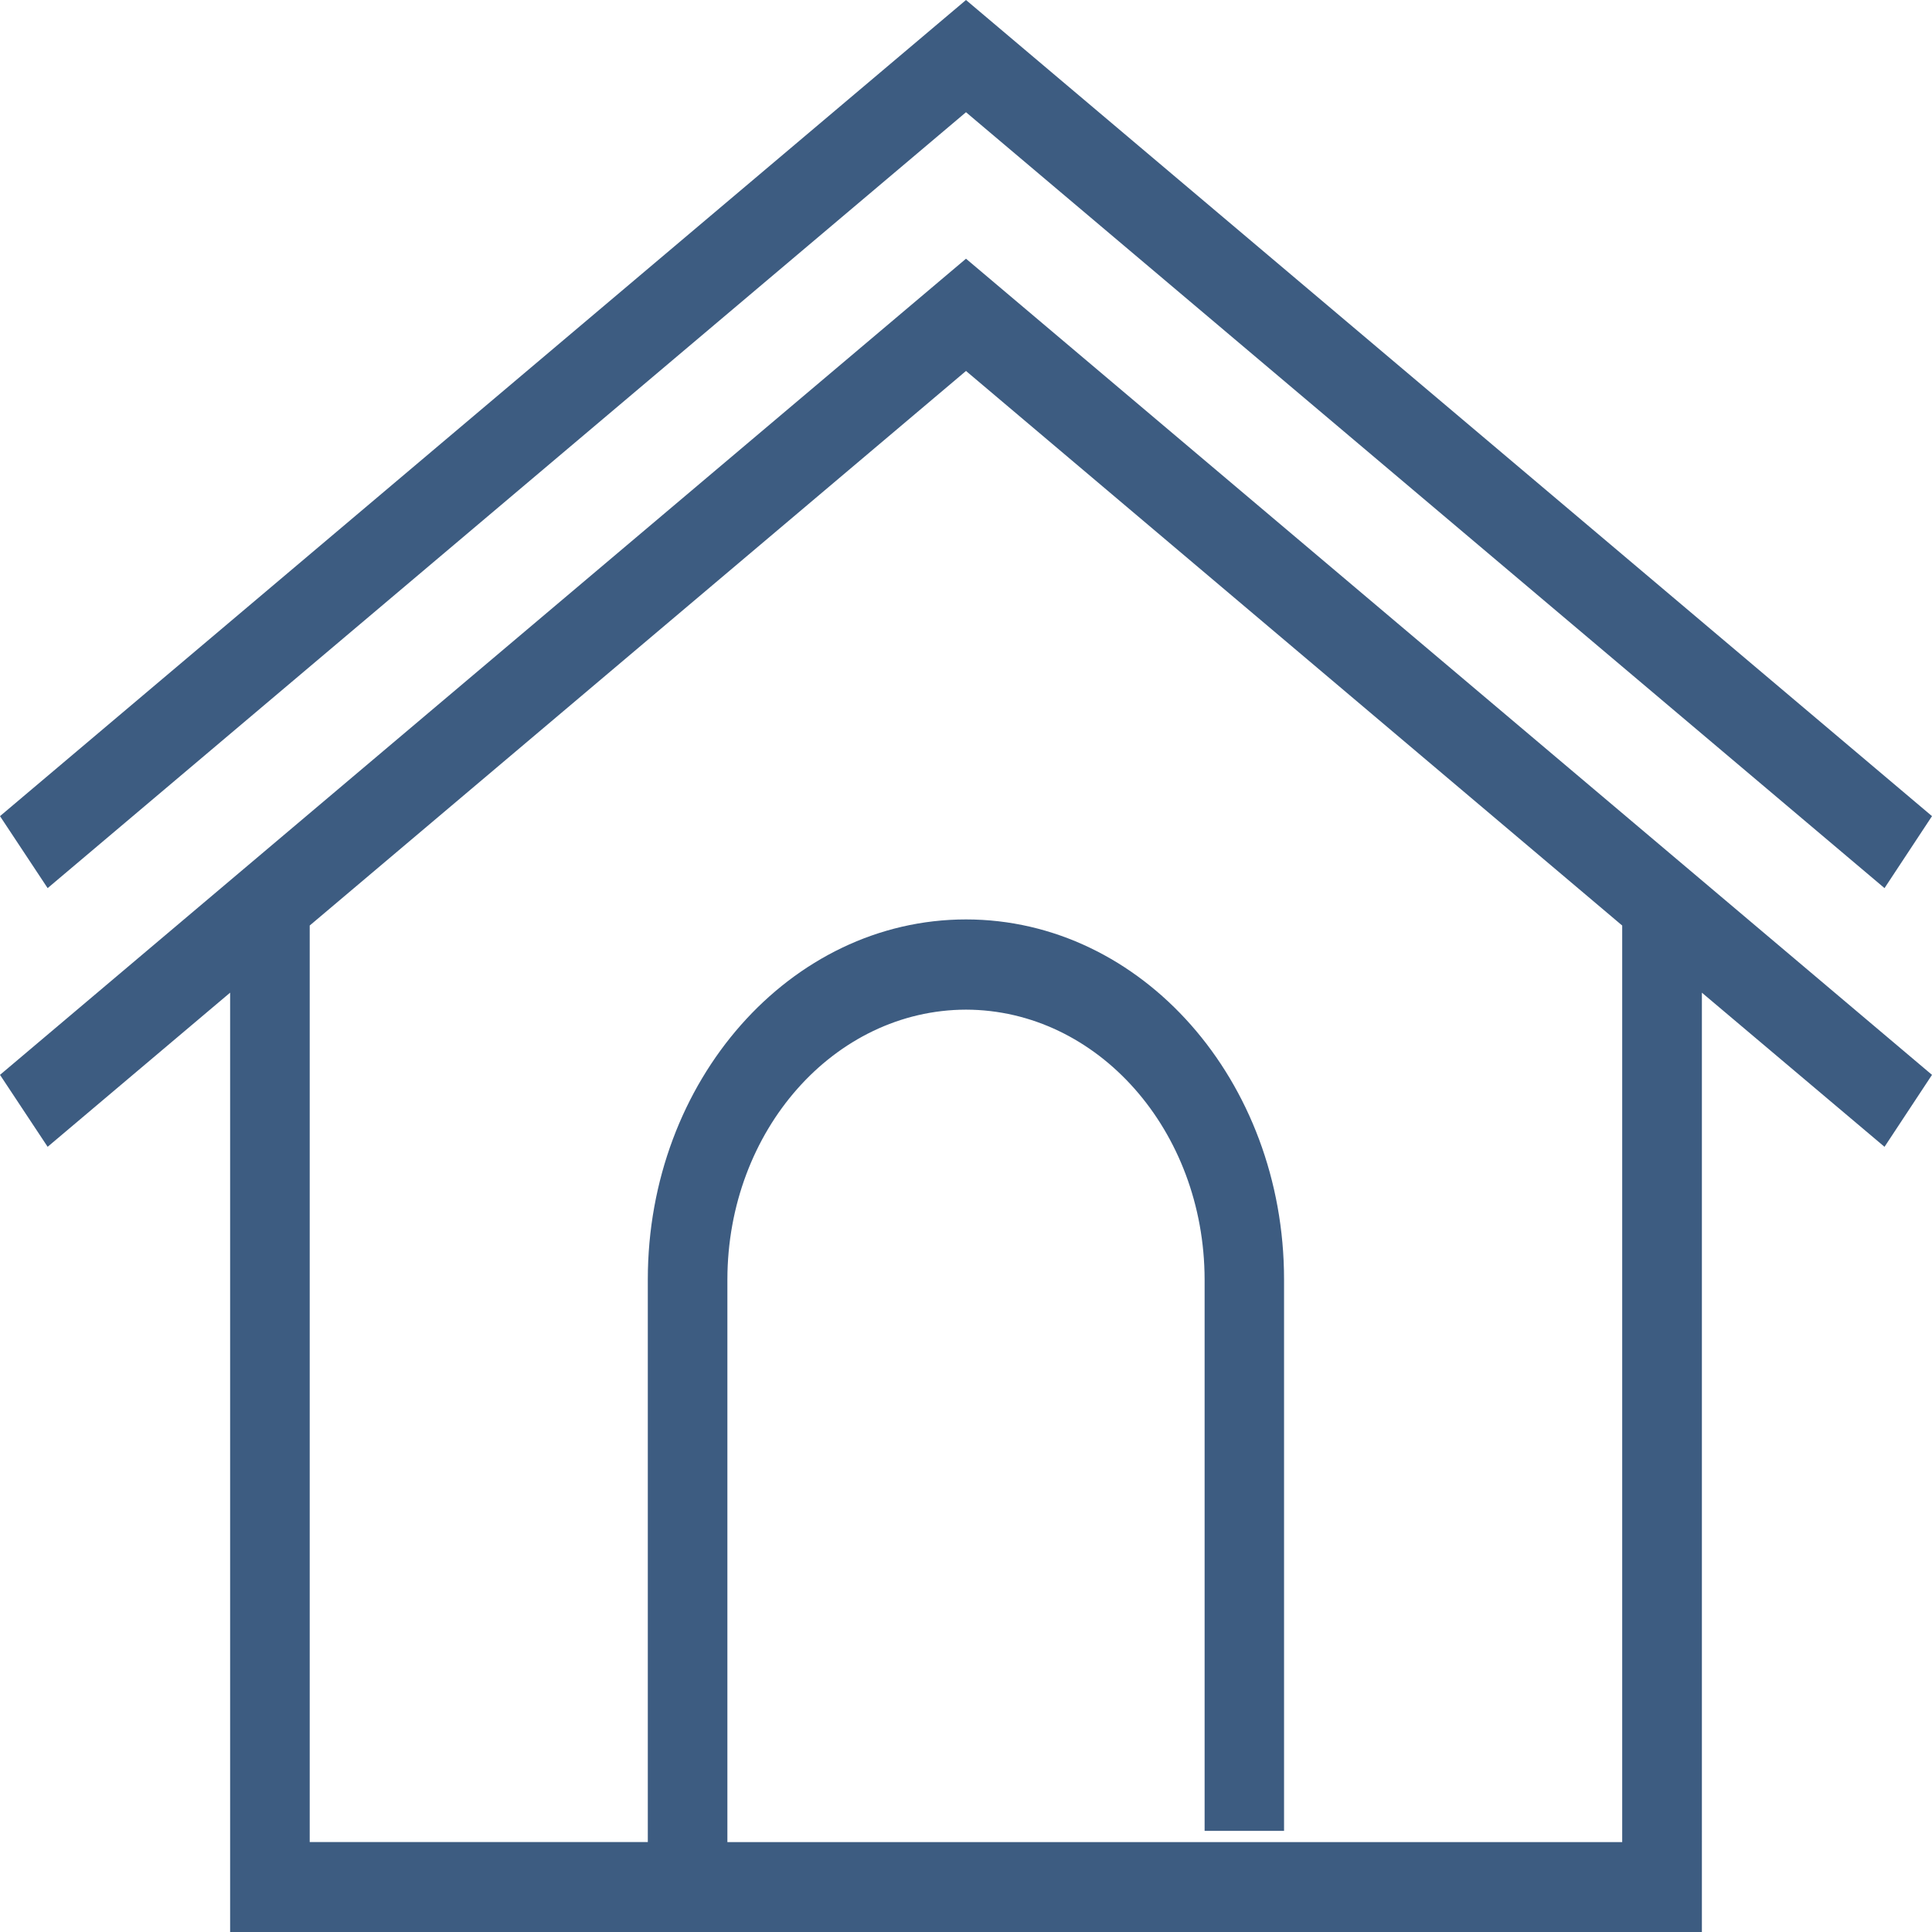 <svg xmlns="http://www.w3.org/2000/svg" width="125" height="125" viewBox="0 0 125 125"><path d="M62.5 7.261l59.428 50.2L125 52.804 62.5 0 0 52.804l3.082 4.657L62.5 7.261zM0 69.543l3.082 4.655 11.807-9.973V125h95.223V64.226l11.816 9.973L125 69.543 62.5 16.738 0 69.543zM104.956 119.182H47.062V82.784c0.012-9.64 6.913-17.44 15.438-17.46 8.524 0.02 15.422 7.82 15.438 17.46v35.673h5.14V82.784c0-12.866-9.208-23.297-20.577-23.297S41.913 69.918 41.913 82.784v36.397H20.038v-59.3L62.5 24.001l42.456 35.881V119.182z" fill="#3D5C81"/></svg>